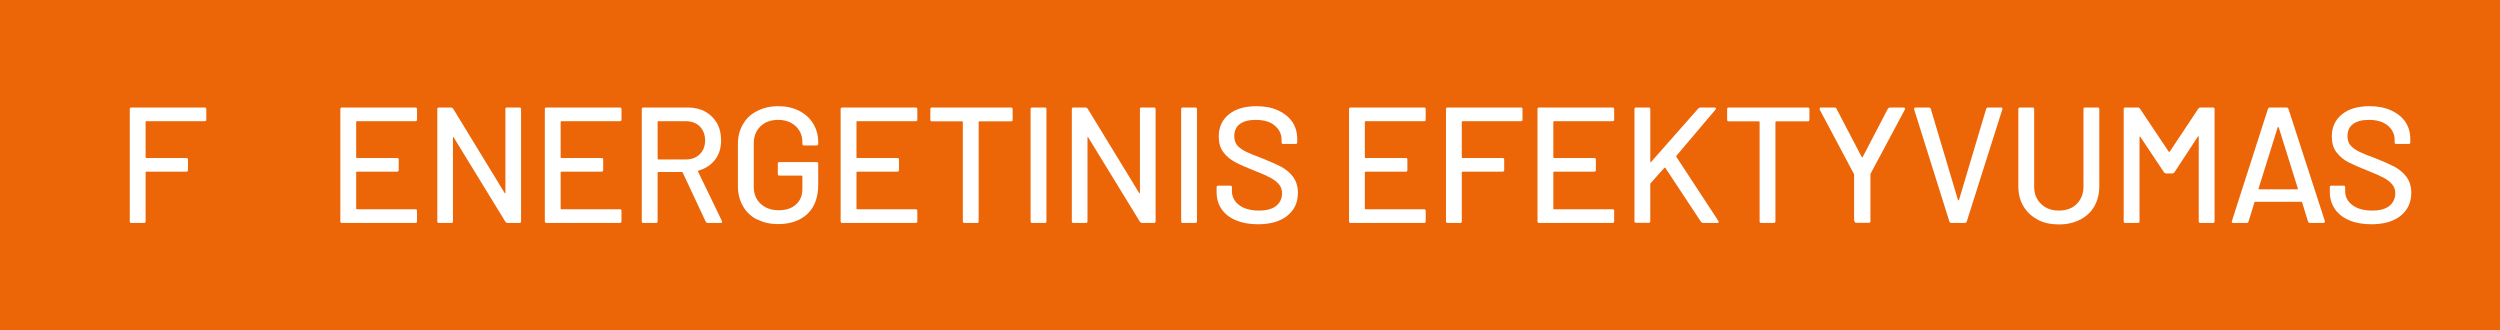 <?xml version="1.0" encoding="UTF-8"?><svg id="Energetinės_klasės_karuliai" xmlns="http://www.w3.org/2000/svg" viewBox="0 0 151.61 20.04"><defs><style>.cls-1{fill:#fff;}.cls-2{fill:#ec6608;}</style></defs><g id="C"><rect class="cls-2" x="0" y="0" width="151.72" height="20.04"/><path class="cls-1" d="M12.41,7.35h-3.54s-.04,.01-.04,.04v2.15s.01,.04,.04,.04h2.43c.07,0,.1,.03,.1,.1v.63c0,.07-.03,.1-.1,.1h-2.43s-.04,.01-.04,.04v2.97c0,.07-.03,.1-.1,.1h-.76c-.07,0-.1-.03-.1-.1V6.62c0-.07,.03-.1,.1-.1h4.44c.07,0,.1,.03,.1,.1v.63c0,.07-.03,.1-.1,.1Z"/></g><g><path class="cls-1" d="M25.19,7.35h-3.55s-.04,.01-.04,.04v2.15s.01,.04,.04,.04h2.44c.07,0,.1,.03,.1,.1v.63c0,.07-.03,.1-.1,.1h-2.44s-.04,.01-.04,.04v2.2s.01,.04,.04,.04h3.55c.07,0,.1,.03,.1,.1v.63c0,.07-.03,.1-.1,.1h-4.45c-.07,0-.1-.03-.1-.1V6.62c0-.07,.03-.1,.1-.1h4.45c.07,0,.1,.03,.1,.1v.63c0,.07-.03,.1-.1,.1Z"/><path class="cls-1" d="M30.74,6.52h.76c.07,0,.1,.03,.1,.1v6.8c0,.07-.03,.1-.1,.1h-.73s-.09-.02-.12-.07l-3.13-5.11s-.02-.03-.03-.03c-.01,0-.02,.01-.02,.04v5.07c0,.07-.02,.1-.09,.1h-.76c-.07,0-.1-.03-.1-.1V6.62c0-.07,.03-.1,.1-.1h.74s.09,.02,.12,.07l3.12,5.11s.02,.03,.03,.03c.01,0,.02-.01,.02-.04V6.62c-.01-.07,.02-.1,.09-.1Z"/><path class="cls-1" d="M37.59,7.35h-3.55s-.04,.01-.04,.04v2.15s.01,.04,.04,.04h2.44c.07,0,.1,.03,.1,.1v.63c0,.07-.03,.1-.1,.1h-2.44s-.04,.01-.04,.04v2.2s.01,.04,.04,.04h3.55c.07,0,.1,.03,.1,.1v.63c0,.07-.03,.1-.1,.1h-4.45c-.07,0-.1-.03-.1-.1V6.62c0-.07,.03-.1,.1-.1h4.45c.07,0,.1,.03,.1,.1v.63c0,.07-.03,.1-.1,.1Z"/><path class="cls-1" d="M42.8,13.45l-1.4-2.99s-.02-.03-.04-.03h-1.44s-.04,.01-.04,.04v2.95c0,.07-.03,.1-.1,.1h-.76c-.07,0-.1-.03-.1-.1V6.62c0-.07,.03-.1,.1-.1h2.69c.4,0,.75,.08,1.06,.25,.3,.17,.54,.4,.71,.7,.17,.3,.25,.65,.25,1.04,0,.47-.12,.86-.37,1.18s-.58,.54-1.01,.66c-.03,.01-.03,.03-.02,.05l1.45,3s.01,.03,.01,.05c0,.05-.03,.07-.08,.07h-.79c-.05,0-.09-.02-.11-.07Zm-2.92-6.06v2.24s.01,.04,.04,.04h1.67c.35,0,.64-.11,.85-.32s.32-.49,.32-.83-.11-.64-.32-.85c-.21-.21-.5-.32-.85-.32h-1.67s-.04,.01-.04,.04Z"/><path class="cls-1" d="M45.92,13.32c-.37-.19-.66-.46-.86-.81-.2-.35-.31-.75-.31-1.21v-2.56c0-.46,.1-.86,.31-1.21,.2-.35,.49-.62,.86-.8,.37-.19,.79-.29,1.27-.29s.9,.09,1.27,.28,.65,.44,.85,.77c.2,.33,.31,.7,.31,1.12v.11c0,.07-.03,.1-.1,.1h-.76c-.07,0-.1-.03-.1-.1v-.09c0-.4-.14-.73-.41-.98-.27-.25-.62-.38-1.06-.38s-.8,.13-1.07,.39c-.27,.26-.41,.61-.41,1.04v2.62c0,.43,.14,.78,.42,1.04,.28,.26,.65,.39,1.1,.39s.79-.12,1.04-.35c.26-.23,.39-.54,.39-.94v-.77s-.01-.04-.04-.04h-1.35c-.07,0-.1-.03-.1-.1v-.62c0-.07,.03-.1,.1-.1h2.25c.07,0,.1,.03,.1,.1v1.27c0,.77-.22,1.36-.65,1.77-.44,.41-1.03,.62-1.78,.62-.48,0-.9-.09-1.27-.29Z"/><path class="cls-1" d="M55.53,7.35h-3.55s-.04,.01-.04,.04v2.15s.01,.04,.04,.04h2.44c.07,0,.1,.03,.1,.1v.63c0,.07-.03,.1-.1,.1h-2.44s-.04,.01-.04,.04v2.2s.01,.04,.04,.04h3.55c.07,0,.1,.03,.1,.1v.63c0,.07-.03,.1-.1,.1h-4.45c-.07,0-.1-.03-.1-.1V6.62c0-.07,.03-.1,.1-.1h4.45c.07,0,.1,.03,.1,.1v.63c0,.07-.03,.1-.1,.1Z"/><path class="cls-1" d="M61.41,6.62v.64c0,.07-.03,.1-.1,.1h-1.92s-.04,.01-.04,.04v6.02c0,.07-.03,.1-.1,.1h-.76c-.07,0-.1-.03-.1-.1V7.4s-.01-.04-.04-.04h-1.83c-.07,0-.1-.03-.1-.1v-.64c0-.07,.03-.1,.1-.1h4.79c.07,0,.1,.03,.1,.1Z"/><path class="cls-1" d="M62.5,13.42V6.62c0-.07,.03-.1,.1-.1h.76c.07,0,.1,.03,.1,.1v6.8c0,.07-.03,.1-.1,.1h-.76c-.07,0-.1-.03-.1-.1Z"/><path class="cls-1" d="M69.22,6.52h.76c.07,0,.1,.03,.1,.1v6.8c0,.07-.03,.1-.1,.1h-.73s-.09-.02-.12-.07l-3.13-5.11s-.02-.03-.03-.03c-.01,0-.02,.01-.02,.04v5.07c0,.07-.02,.1-.09,.1h-.76c-.07,0-.1-.03-.1-.1V6.62c0-.07,.03-.1,.1-.1h.74s.09,.02,.12,.07l3.12,5.11s.02,.03,.03,.03c.01,0,.02-.01,.02-.04V6.62c-.01-.07,.02-.1,.09-.1Z"/><path class="cls-1" d="M71.63,13.42V6.62c0-.07,.03-.1,.1-.1h.76c.07,0,.1,.03,.1,.1v6.8c0,.07-.03,.1-.1,.1h-.76c-.07,0-.1-.03-.1-.1Z"/><path class="cls-1" d="M74.95,13.36c-.38-.16-.67-.39-.87-.68-.2-.29-.3-.64-.3-1.03v-.29c0-.07,.03-.1,.1-.1h.73c.07,0,.1,.03,.1,.1v.24c0,.34,.15,.62,.44,.84s.7,.33,1.21,.33c.46,0,.81-.1,1.04-.29s.35-.45,.35-.76c0-.21-.06-.38-.18-.53-.12-.15-.29-.28-.52-.41-.23-.12-.56-.27-1-.44-.49-.19-.87-.36-1.15-.51-.28-.15-.52-.35-.71-.6-.19-.25-.28-.57-.28-.95,0-.57,.21-1.02,.62-1.35,.41-.33,.96-.49,1.67-.49,.49,0,.93,.08,1.3,.25,.37,.17,.66,.4,.87,.7,.2,.3,.3,.65,.3,1.04v.2c0,.07-.03,.1-.1,.1h-.75c-.07,0-.1-.03-.1-.1v-.15c0-.35-.14-.63-.42-.87-.28-.23-.66-.34-1.15-.34-.41,0-.73,.08-.96,.25-.23,.17-.34,.42-.34,.74,0,.22,.06,.4,.17,.54,.11,.14,.28,.26,.5,.38,.22,.11,.56,.25,1.02,.42,.47,.19,.86,.36,1.15,.51,.29,.16,.54,.36,.73,.62s.29,.58,.29,.96c0,.59-.21,1.05-.65,1.4-.43,.34-1.02,.51-1.77,.51-.51,0-.96-.08-1.33-.24Z"/><path class="cls-1" d="M86.36,7.35h-3.55s-.04,.01-.04,.04v2.15s.01,.04,.04,.04h2.44c.07,0,.1,.03,.1,.1v.63c0,.07-.03,.1-.1,.1h-2.44s-.04,.01-.04,.04v2.2s.01,.04,.04,.04h3.55c.07,0,.1,.03,.1,.1v.63c0,.07-.03,.1-.1,.1h-4.45c-.07,0-.1-.03-.1-.1V6.62c0-.07,.03-.1,.1-.1h4.45c.07,0,.1,.03,.1,.1v.63c0,.07-.03,.1-.1,.1Z"/><path class="cls-1" d="M92.23,7.35h-3.54s-.04,.01-.04,.04v2.15s.01,.04,.04,.04h2.43c.07,0,.1,.03,.1,.1v.63c0,.07-.03,.1-.1,.1h-2.43s-.04,.01-.04,.04v2.97c0,.07-.03,.1-.1,.1h-.76c-.07,0-.1-.03-.1-.1V6.62c0-.07,.03-.1,.1-.1h4.44c.07,0,.1,.03,.1,.1v.63c0,.07-.03,.1-.1,.1Z"/><path class="cls-1" d="M97.79,7.35h-3.55s-.04,.01-.04,.04v2.15s.01,.04,.04,.04h2.44c.07,0,.1,.03,.1,.1v.63c0,.07-.03,.1-.1,.1h-2.44s-.04,.01-.04,.04v2.2s.01,.04,.04,.04h3.55c.07,0,.1,.03,.1,.1v.63c0,.07-.03,.1-.1,.1h-4.45c-.07,0-.1-.03-.1-.1V6.62c0-.07,.03-.1,.1-.1h4.45c.07,0,.1,.03,.1,.1v.63c0,.07-.03,.1-.1,.1Z"/><path class="cls-1" d="M99.12,13.42V6.62c0-.07,.03-.1,.1-.1h.76c.07,0,.1,.03,.1,.1v3.19s0,.02,.02,.03c.01,0,.02,0,.03-.02l2.86-3.24s.07-.06,.12-.06h.87s.07,.01,.08,.04,0,.05-.02,.08l-2.38,2.81s0,.04,0,.06l2.55,3.89s.02,.05,.02,.06c0,.04-.03,.06-.08,.06h-.87s-.09-.02-.12-.06l-2.16-3.27s-.02-.02-.03-.02-.02,0-.03,0l-.84,.94s-.02,.04-.02,.05v2.25c0,.07-.03,.1-.1,.1h-.76c-.07,0-.1-.03-.1-.1Z"/><path class="cls-1" d="M109.73,6.62v.64c0,.07-.03,.1-.1,.1h-1.92s-.04,.01-.04,.04v6.02c0,.07-.03,.1-.1,.1h-.76c-.07,0-.1-.03-.1-.1V7.4s-.01-.04-.04-.04h-1.83c-.07,0-.1-.03-.1-.1v-.64c0-.07,.03-.1,.1-.1h4.79c.07,0,.1,.03,.1,.1Z"/><path class="cls-1" d="M112.44,13.41v-2.81s0-.04-.01-.05l-2.08-3.91s0-.03,0-.05c0-.05,.03-.07,.08-.07h.82c.06,0,.1,.02,.12,.07l1.53,2.93s.02,.02,.03,.02,.02,0,.03-.02l1.53-2.93s.06-.07,.12-.07h.83s.06,.01,.08,.04,.01,.05,0,.08l-2.09,3.91s0,.02,0,.05v2.81c0,.07-.03,.1-.1,.1h-.76c-.07,0-.1-.03-.1-.1Z"/><path class="cls-1" d="M118.22,13.44l-2.14-6.81v-.04s.02-.07,.08-.07h.81c.06,0,.1,.03,.12,.08l1.65,5.53s.02,.02,.03,.02c.01,0,.02,0,.03-.02l1.65-5.53c.02-.05,.06-.08,.11-.08h.79c.07,0,.1,.04,.08,.11l-2.16,6.81c-.02,.05-.06,.08-.12,.08h-.81c-.06,0-.1-.03-.12-.08Z"/><path class="cls-1" d="M123.58,13.32c-.37-.19-.66-.46-.87-.81-.21-.35-.31-.75-.31-1.21V6.62c0-.07,.03-.1,.1-.1h.76c.07,0,.1,.03,.1,.1v4.7c0,.43,.14,.78,.42,1.05,.28,.27,.64,.4,1.08,.4s.81-.13,1.08-.4c.27-.27,.41-.62,.41-1.05V6.62c0-.07,.03-.1,.1-.1h.76c.07,0,.1,.03,.1,.1v4.68c0,.45-.1,.85-.3,1.21-.2,.35-.49,.62-.86,.81-.37,.19-.8,.29-1.29,.29s-.92-.09-1.29-.29Z"/><path class="cls-1" d="M133.44,6.52h.76c.07,0,.1,.03,.1,.1v6.8c0,.07-.03,.1-.1,.1h-.76c-.07,0-.1-.03-.1-.1v-5.12s0-.03-.02-.04c-.01,0-.02,0-.03,.02l-1.43,2.18s-.07,.06-.12,.06h-.38s-.09-.02-.12-.06l-1.44-2.16s-.02-.03-.03-.02c-.01,0-.02,.02-.02,.04v5.1c0,.07-.03,.1-.1,.1h-.76c-.07,0-.1-.03-.1-.1V6.62c0-.07,.03-.1,.1-.1h.76c.05,0,.09,.02,.12,.06l1.75,2.62s.02,.01,.03,.01,.02,0,.03-.01l1.74-2.62s.07-.06,.12-.06Z"/><path class="cls-1" d="M139.97,13.44l-.36-1.17s-.02-.03-.04-.03h-2.81s-.03,.01-.04,.03l-.36,1.17c-.02,.05-.06,.08-.12,.08h-.81c-.07,0-.1-.04-.08-.11l2.19-6.81c.02-.05,.06-.08,.12-.08h1c.06,0,.1,.03,.12,.08l2.21,6.81v.04s-.02,.07-.08,.07h-.82c-.06,0-.1-.03-.12-.08Zm-3-1.97s.02,.01,.04,.01h2.3s.03,0,.04-.01c0-.01,.01-.02,0-.04l-1.16-3.71s-.02-.02-.03-.02c-.01,0-.02,0-.03,.02l-1.16,3.71s0,.02,0,.04Z"/><path class="cls-1" d="M142.47,13.36c-.38-.16-.67-.39-.87-.68-.2-.29-.31-.64-.31-1.03v-.29c0-.07,.03-.1,.1-.1h.73c.07,0,.1,.03,.1,.1v.24c0,.34,.15,.62,.44,.84s.7,.33,1.21,.33c.46,0,.81-.1,1.04-.29s.35-.45,.35-.76c0-.21-.06-.38-.18-.53s-.29-.28-.52-.41c-.23-.12-.57-.27-1-.44-.49-.19-.87-.36-1.16-.51-.28-.15-.52-.35-.71-.6s-.28-.57-.28-.95c0-.57,.21-1.02,.62-1.35,.41-.33,.96-.49,1.67-.49,.49,0,.93,.08,1.3,.25,.37,.17,.66,.4,.87,.7,.2,.3,.3,.65,.3,1.04v.2c0,.07-.03,.1-.1,.1h-.75c-.07,0-.1-.03-.1-.1v-.15c0-.35-.14-.63-.42-.87-.28-.23-.66-.34-1.14-.34-.41,0-.73,.08-.96,.25s-.34,.42-.34,.74c0,.22,.06,.4,.17,.54,.11,.14,.28,.26,.5,.38,.22,.11,.56,.25,1.03,.42,.47,.19,.86,.36,1.15,.51,.29,.16,.54,.36,.73,.62s.29,.58,.29,.96c0,.59-.22,1.05-.65,1.4-.43,.34-1.02,.51-1.77,.51-.51,0-.96-.08-1.34-.24Z"/></g></svg>